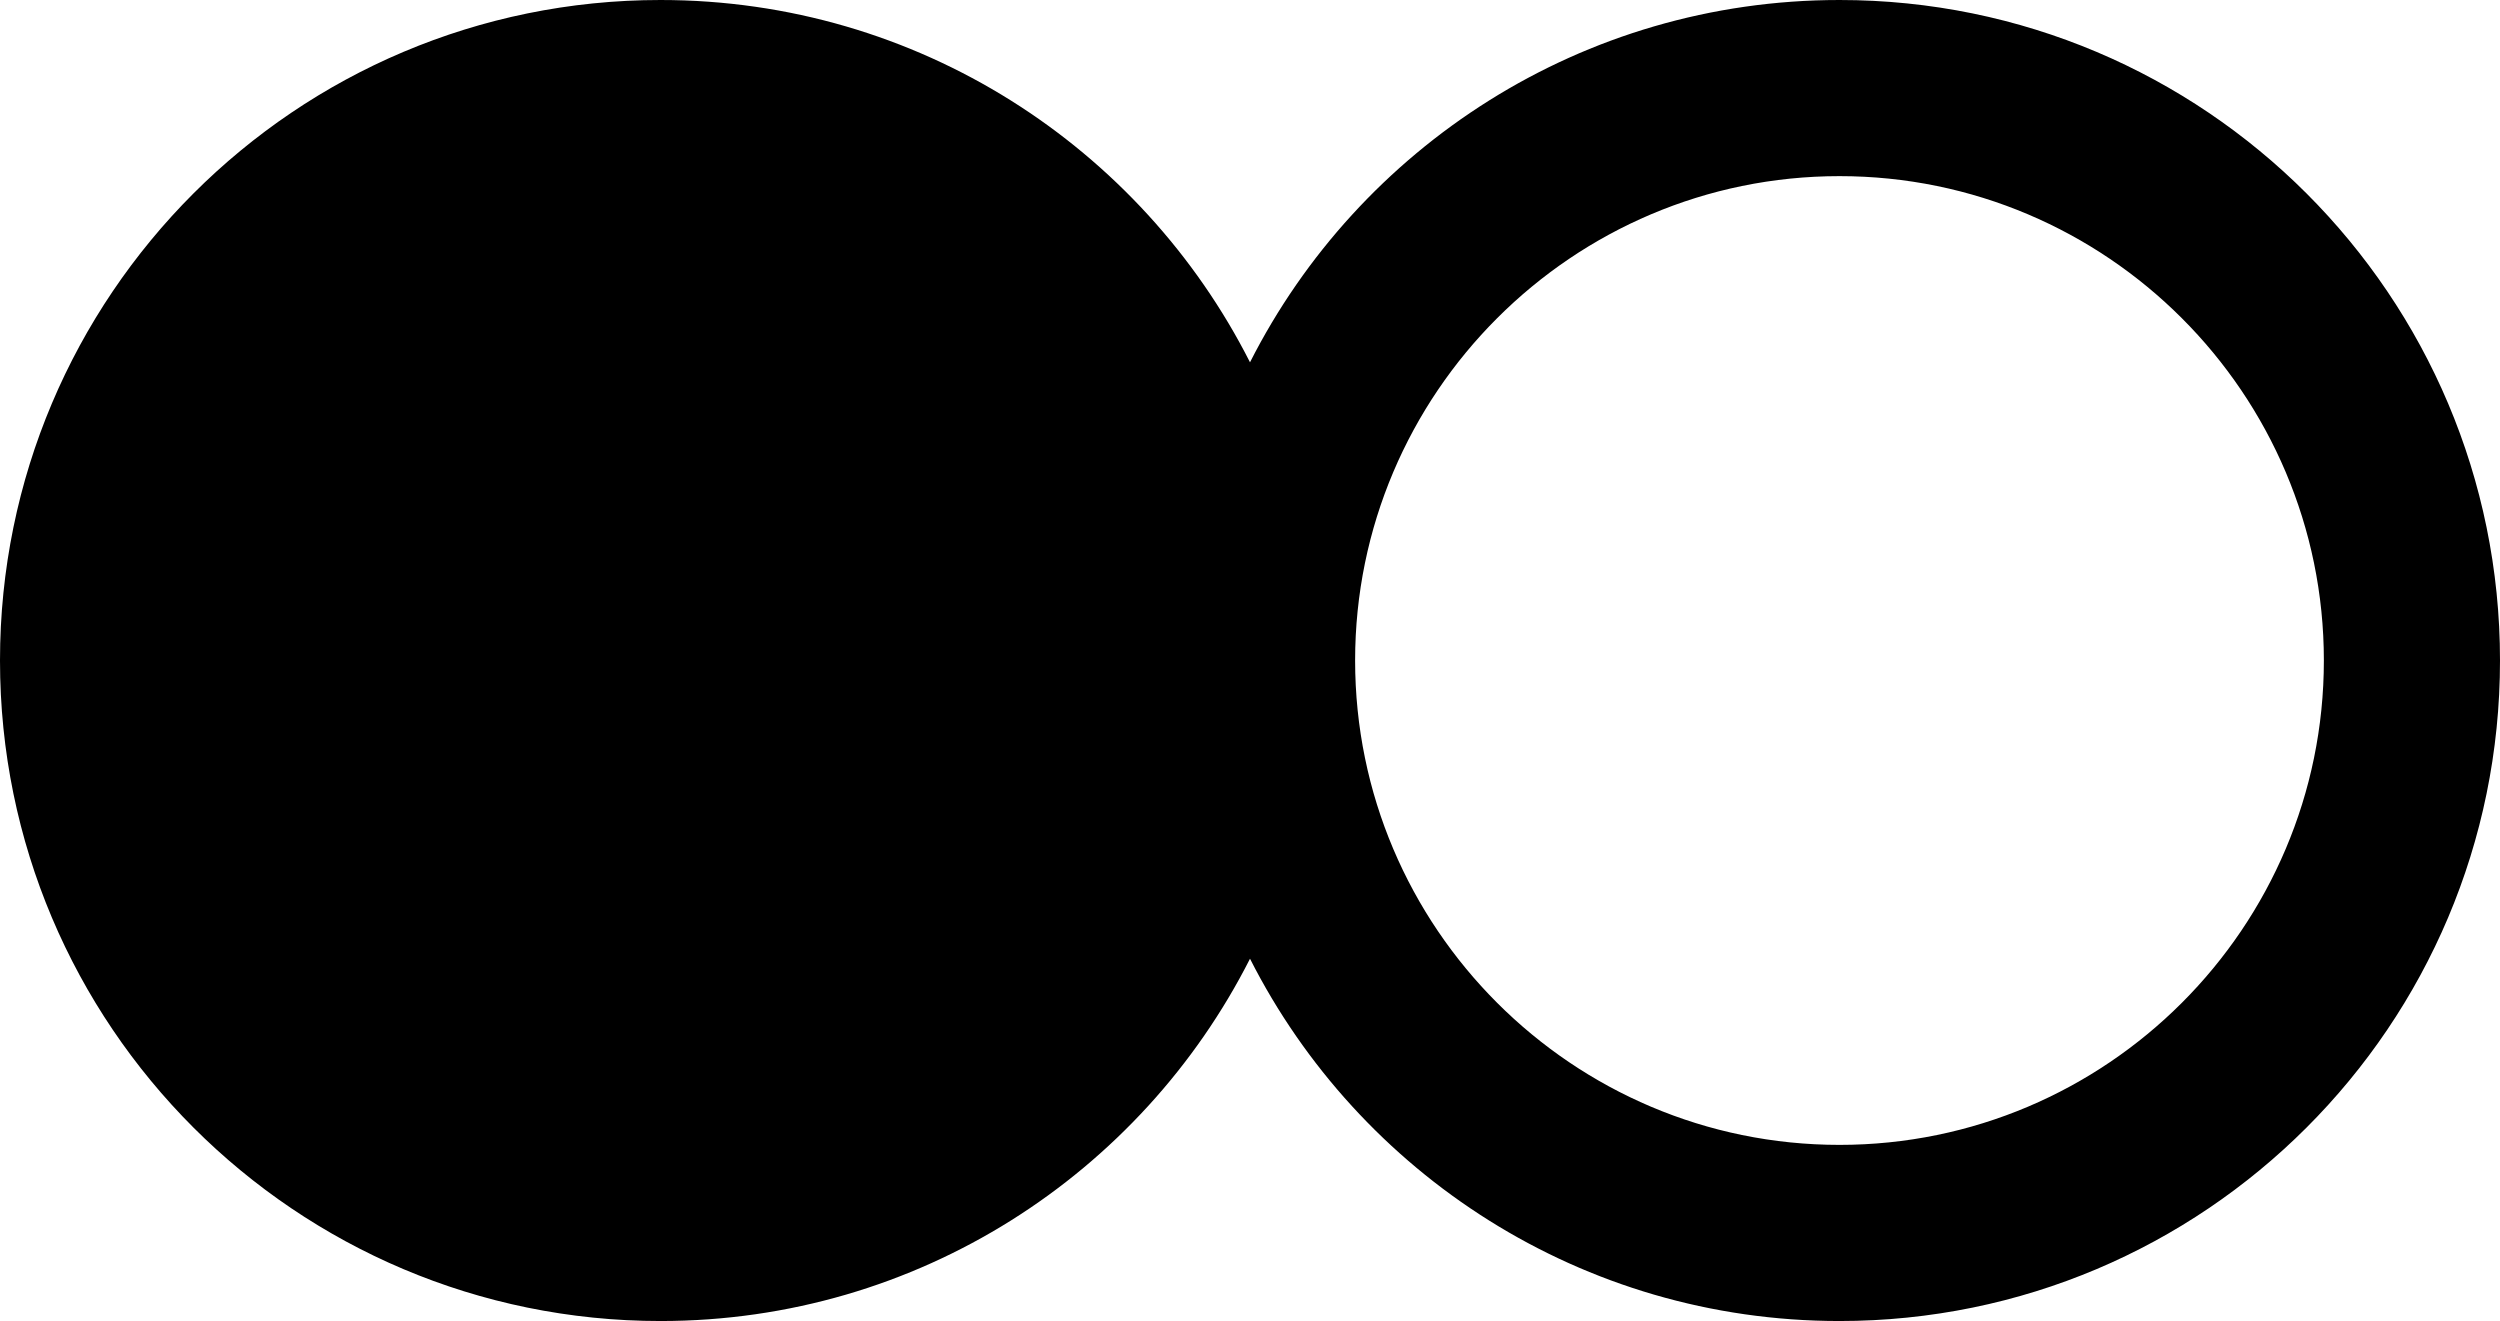 <svg xmlns="http://www.w3.org/2000/svg" viewBox="0 0 192 101.454"><path d="M141.273 0C121.498 0 104.367 11.316 96 27.825 87.633 11.315 70.502 0 50.727 0 22.71 0 0 22.71 0 50.728c0 28.015 22.71 50.727 50.73 50.727 19.773 0 36.903-11.316 45.27-27.825 8.37 16.51 25.498 27.825 45.274 27.825 28.015 0 50.726-22.71 50.726-50.727C192 22.71 169.29 0 141.273 0zm0 87.927c-20.512 0-37.2-16.688-37.2-37.2s16.69-37.2 37.2-37.2 37.2 16.69 37.2 37.2-16.688 37.2-37.2 37.2z"/></svg>